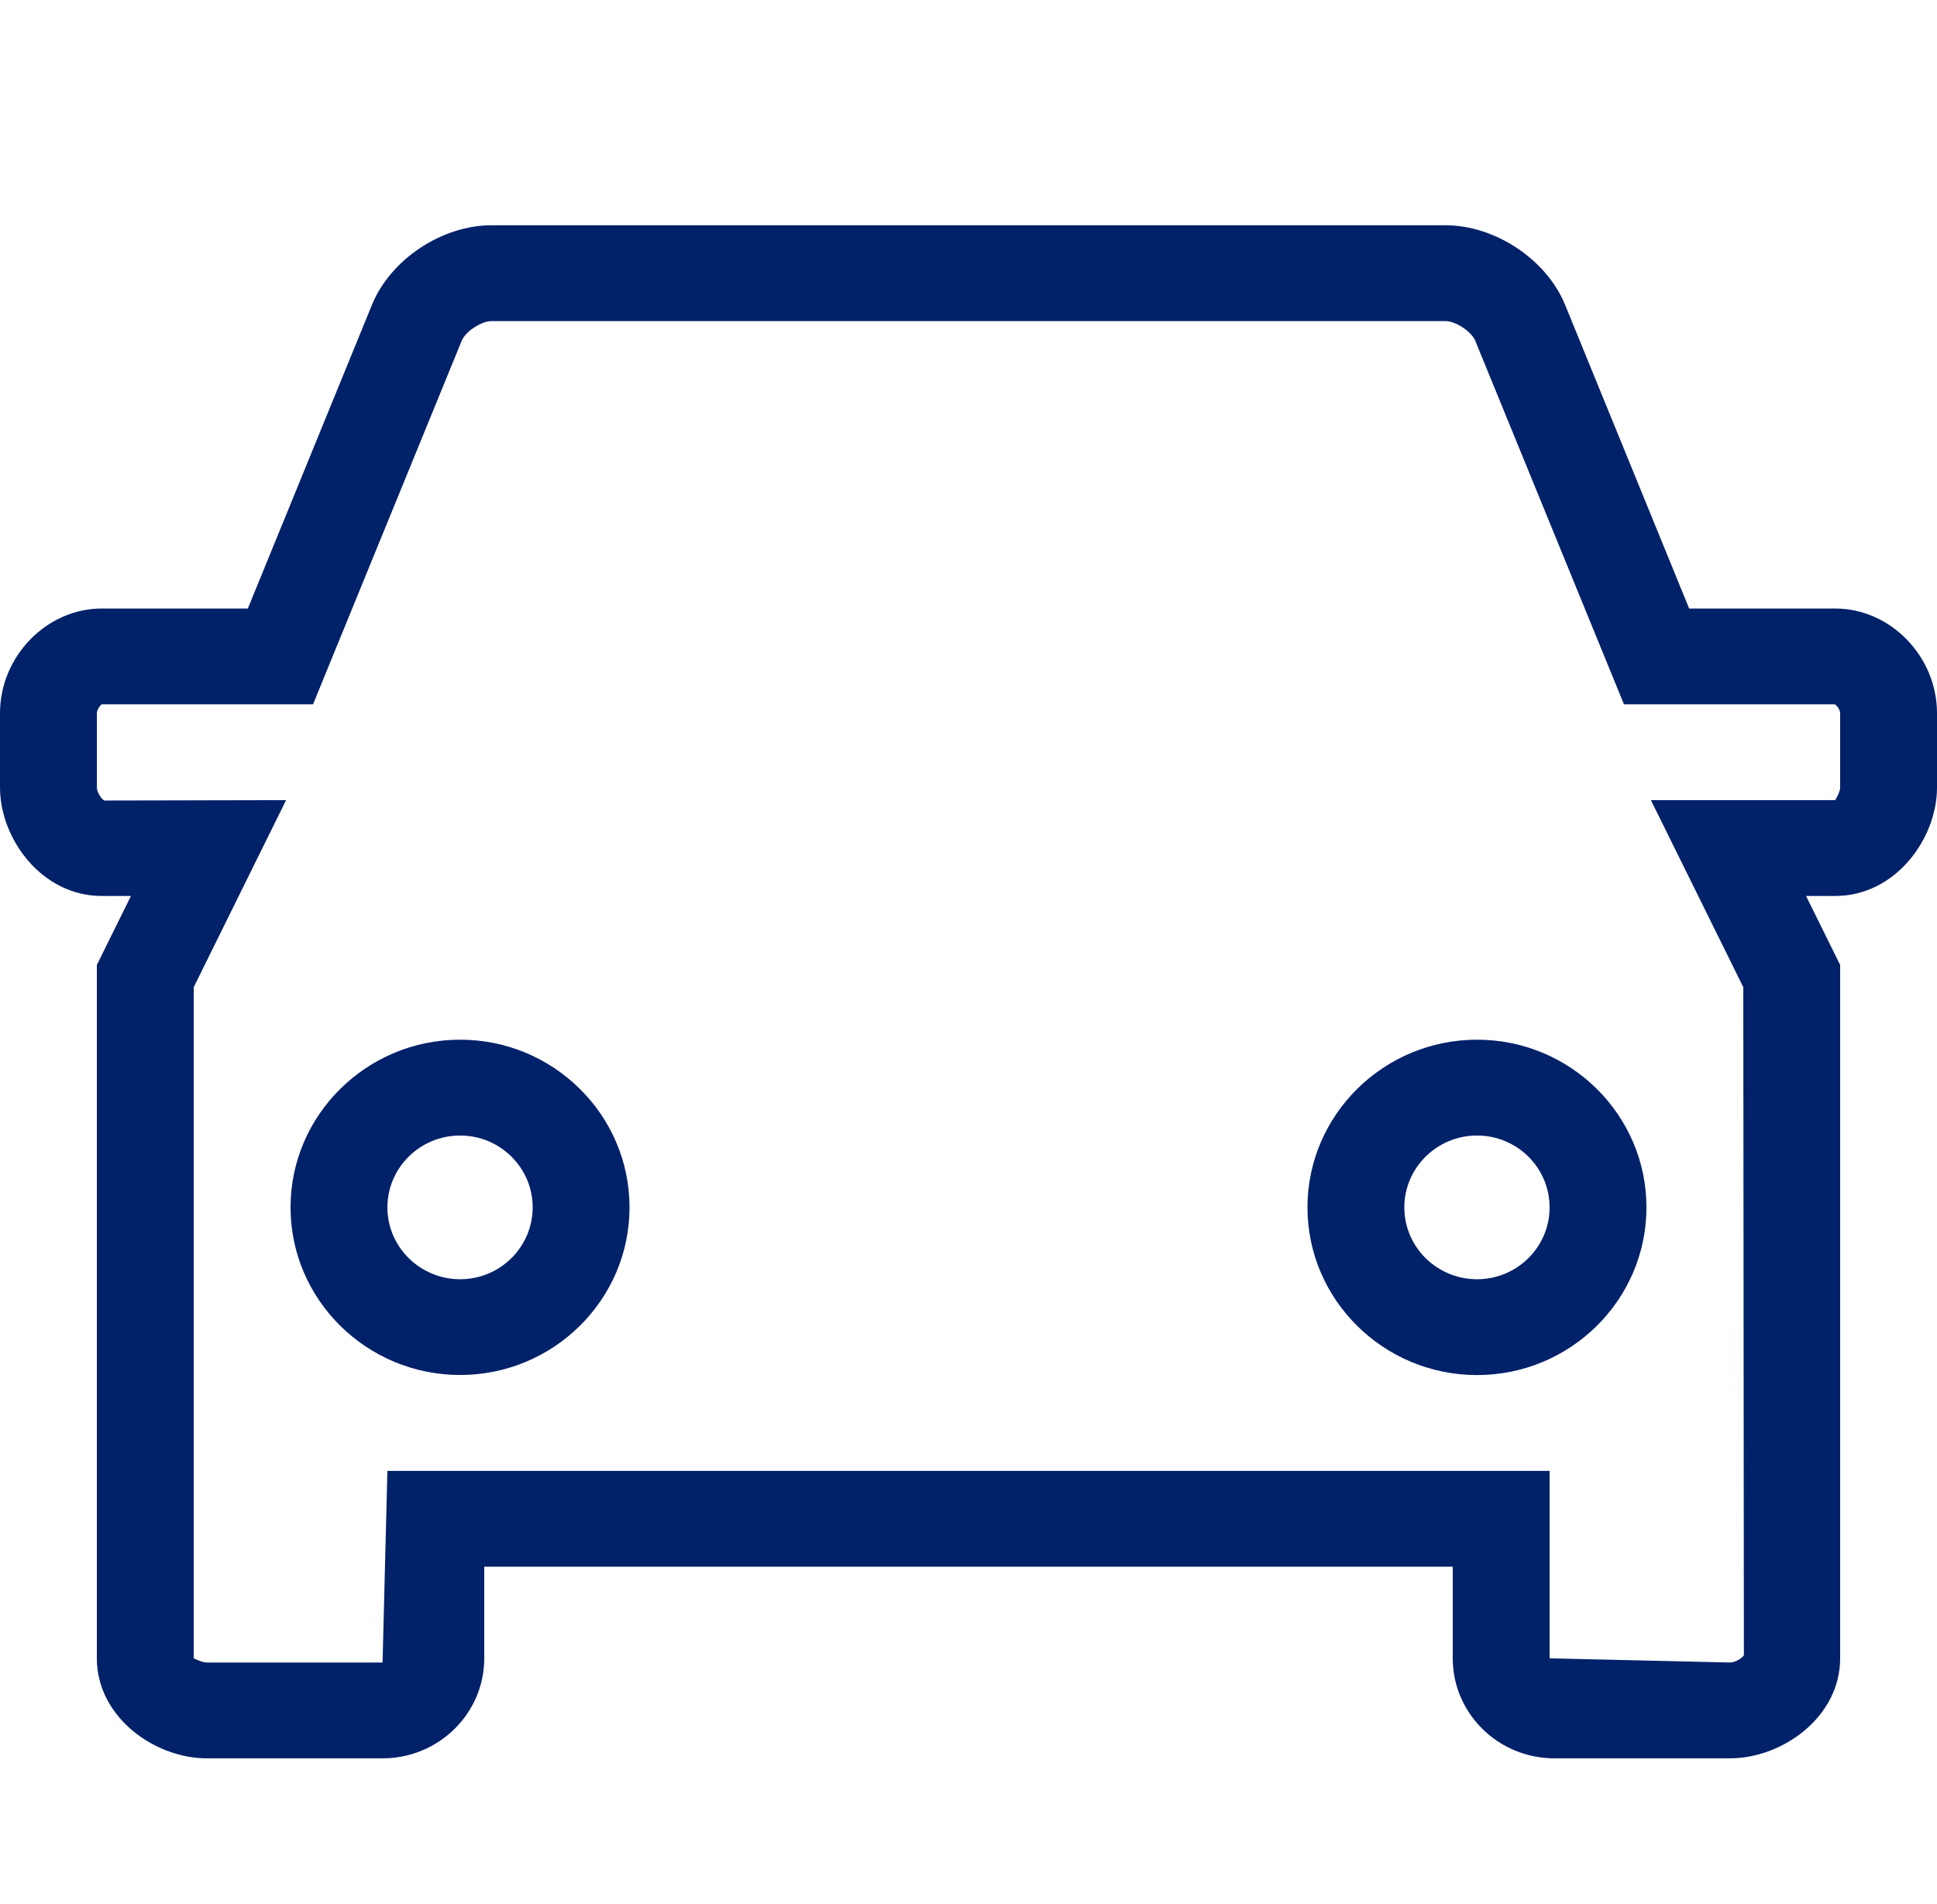 <?xml version="1.0" encoding="UTF-8"?>
<svg width="60px" height="59px" viewBox="0 0 60 59" version="1.1" xmlns="http://www.w3.org/2000/svg" xmlns:xlink="http://www.w3.org/1999/xlink">
    <title>icon-non-interactive-auto-secondary-dk-blue</title>
    <g id="Large-Desktop" stroke="none" stroke-width="1" fill="none" fill-rule="evenodd">
        <g id="bofa_icon_cshpro_assistant1_k100"></g>
        <g id="Accessible_Services_Mobility" transform="translate(-73, -1555)" fill="#012169">
            <g id="Content" transform="translate(70, 666)">
                <g id="Accessible-financing-for-disabled-clients" transform="translate(3, 883.937)">
                    <g id="icon-non-interactive-auto-secondary-dk-blue" transform="translate(0, 12.042)">
                        <path d="M44.772,-3.55271368e-15 C46.314,-3.55271368e-15 47.91,1.063 48.483,2.473 L52.323,11.875 L56.85,11.875 C58.557,11.875 60,13.359 60,15.117 L60,17.421 C60,19.009 58.707,20.781 56.85,20.781 L55.944,20.781 L57,22.919 L57,44.401 C57,46.226 55.203,47.5 53.589,47.5 L48.15,47.5 C46.413,47.5 45,46.111 45,44.401 L45,41.562 L15,41.562 L15,44.401 C15,46.111 13.587,47.5 11.85,47.5 L6.405,47.5 C4.794,47.5 3,46.226 3,44.401 L3,22.919 L4.056,20.781 L3.15,20.781 C1.293,20.781 0,19.009 0,17.421 L0,15.117 C0,13.359 1.443,11.875 3.15,11.875 L7.677,11.875 L11.52,2.47 C12.09,1.063 13.686,-3.55271368e-15 15.225,-3.55271368e-15 Z M44.772,2.969 L15.225,2.969 C14.91,2.969 14.418,3.292 14.301,3.58 L9.696,14.844 L3.15,14.844 C3.111,14.862 3,15.01 3,15.117 L3,17.421 C3,17.566 3.147,17.786 3.231,17.824 L8.862,17.812 L6,23.608 L6,44.401 C6.012,44.401 6.246,44.531 6.405,44.531 L11.85,44.531 L12,38.594 L48,38.594 L48,44.401 L53.589,44.531 C53.748,44.531 53.973,44.392 54.018,44.306 L54,23.608 L51.138,17.812 L56.85,17.812 C56.856,17.786 57,17.569 57,17.421 L57,15.117 C57,15.013 56.898,14.873 56.832,14.844 L50.304,14.844 L45.699,3.583 C45.582,3.292 45.087,2.969 44.772,2.969 Z M45.753,25.234 C48.645,25.234 51,27.565 51,30.43 C51,33.295 48.645,35.625 45.753,35.625 C42.858,35.625 40.5,33.295 40.5,30.43 C40.5,27.565 42.858,25.234 45.753,25.234 Z M14.253,25.234 C17.145,25.234 19.5,27.565 19.5,30.43 C19.5,33.292 17.145,35.622 14.253,35.622 C11.358,35.622 9,33.292 9,30.43 C9,27.565 11.358,25.234 14.253,25.234 Z M14.253,28.203 C13.011,28.203 12,29.201 12,30.43 C12,31.656 13.011,32.656 14.253,32.656 C15.492,32.656 16.5,31.656 16.5,30.43 C16.5,29.201 15.492,28.203 14.253,28.203 Z M45.753,28.203 C44.511,28.203 43.5,29.201 43.5,30.43 C43.5,31.659 44.511,32.656 45.753,32.656 C46.992,32.656 48,31.659 48,30.43 C48,29.201 46.992,28.203 45.753,28.203 Z" id="icon-auto"></path>
                    </g>
                </g>
            </g>
        </g>
        <g id="bofa_icon_giving1_k100-(2)"></g>
        <g id="bofa_icon_giving1_k100-(2)"></g>
        <g id="bofa_icon_giving1_k100-(2)"></g>
    </g>
</svg>